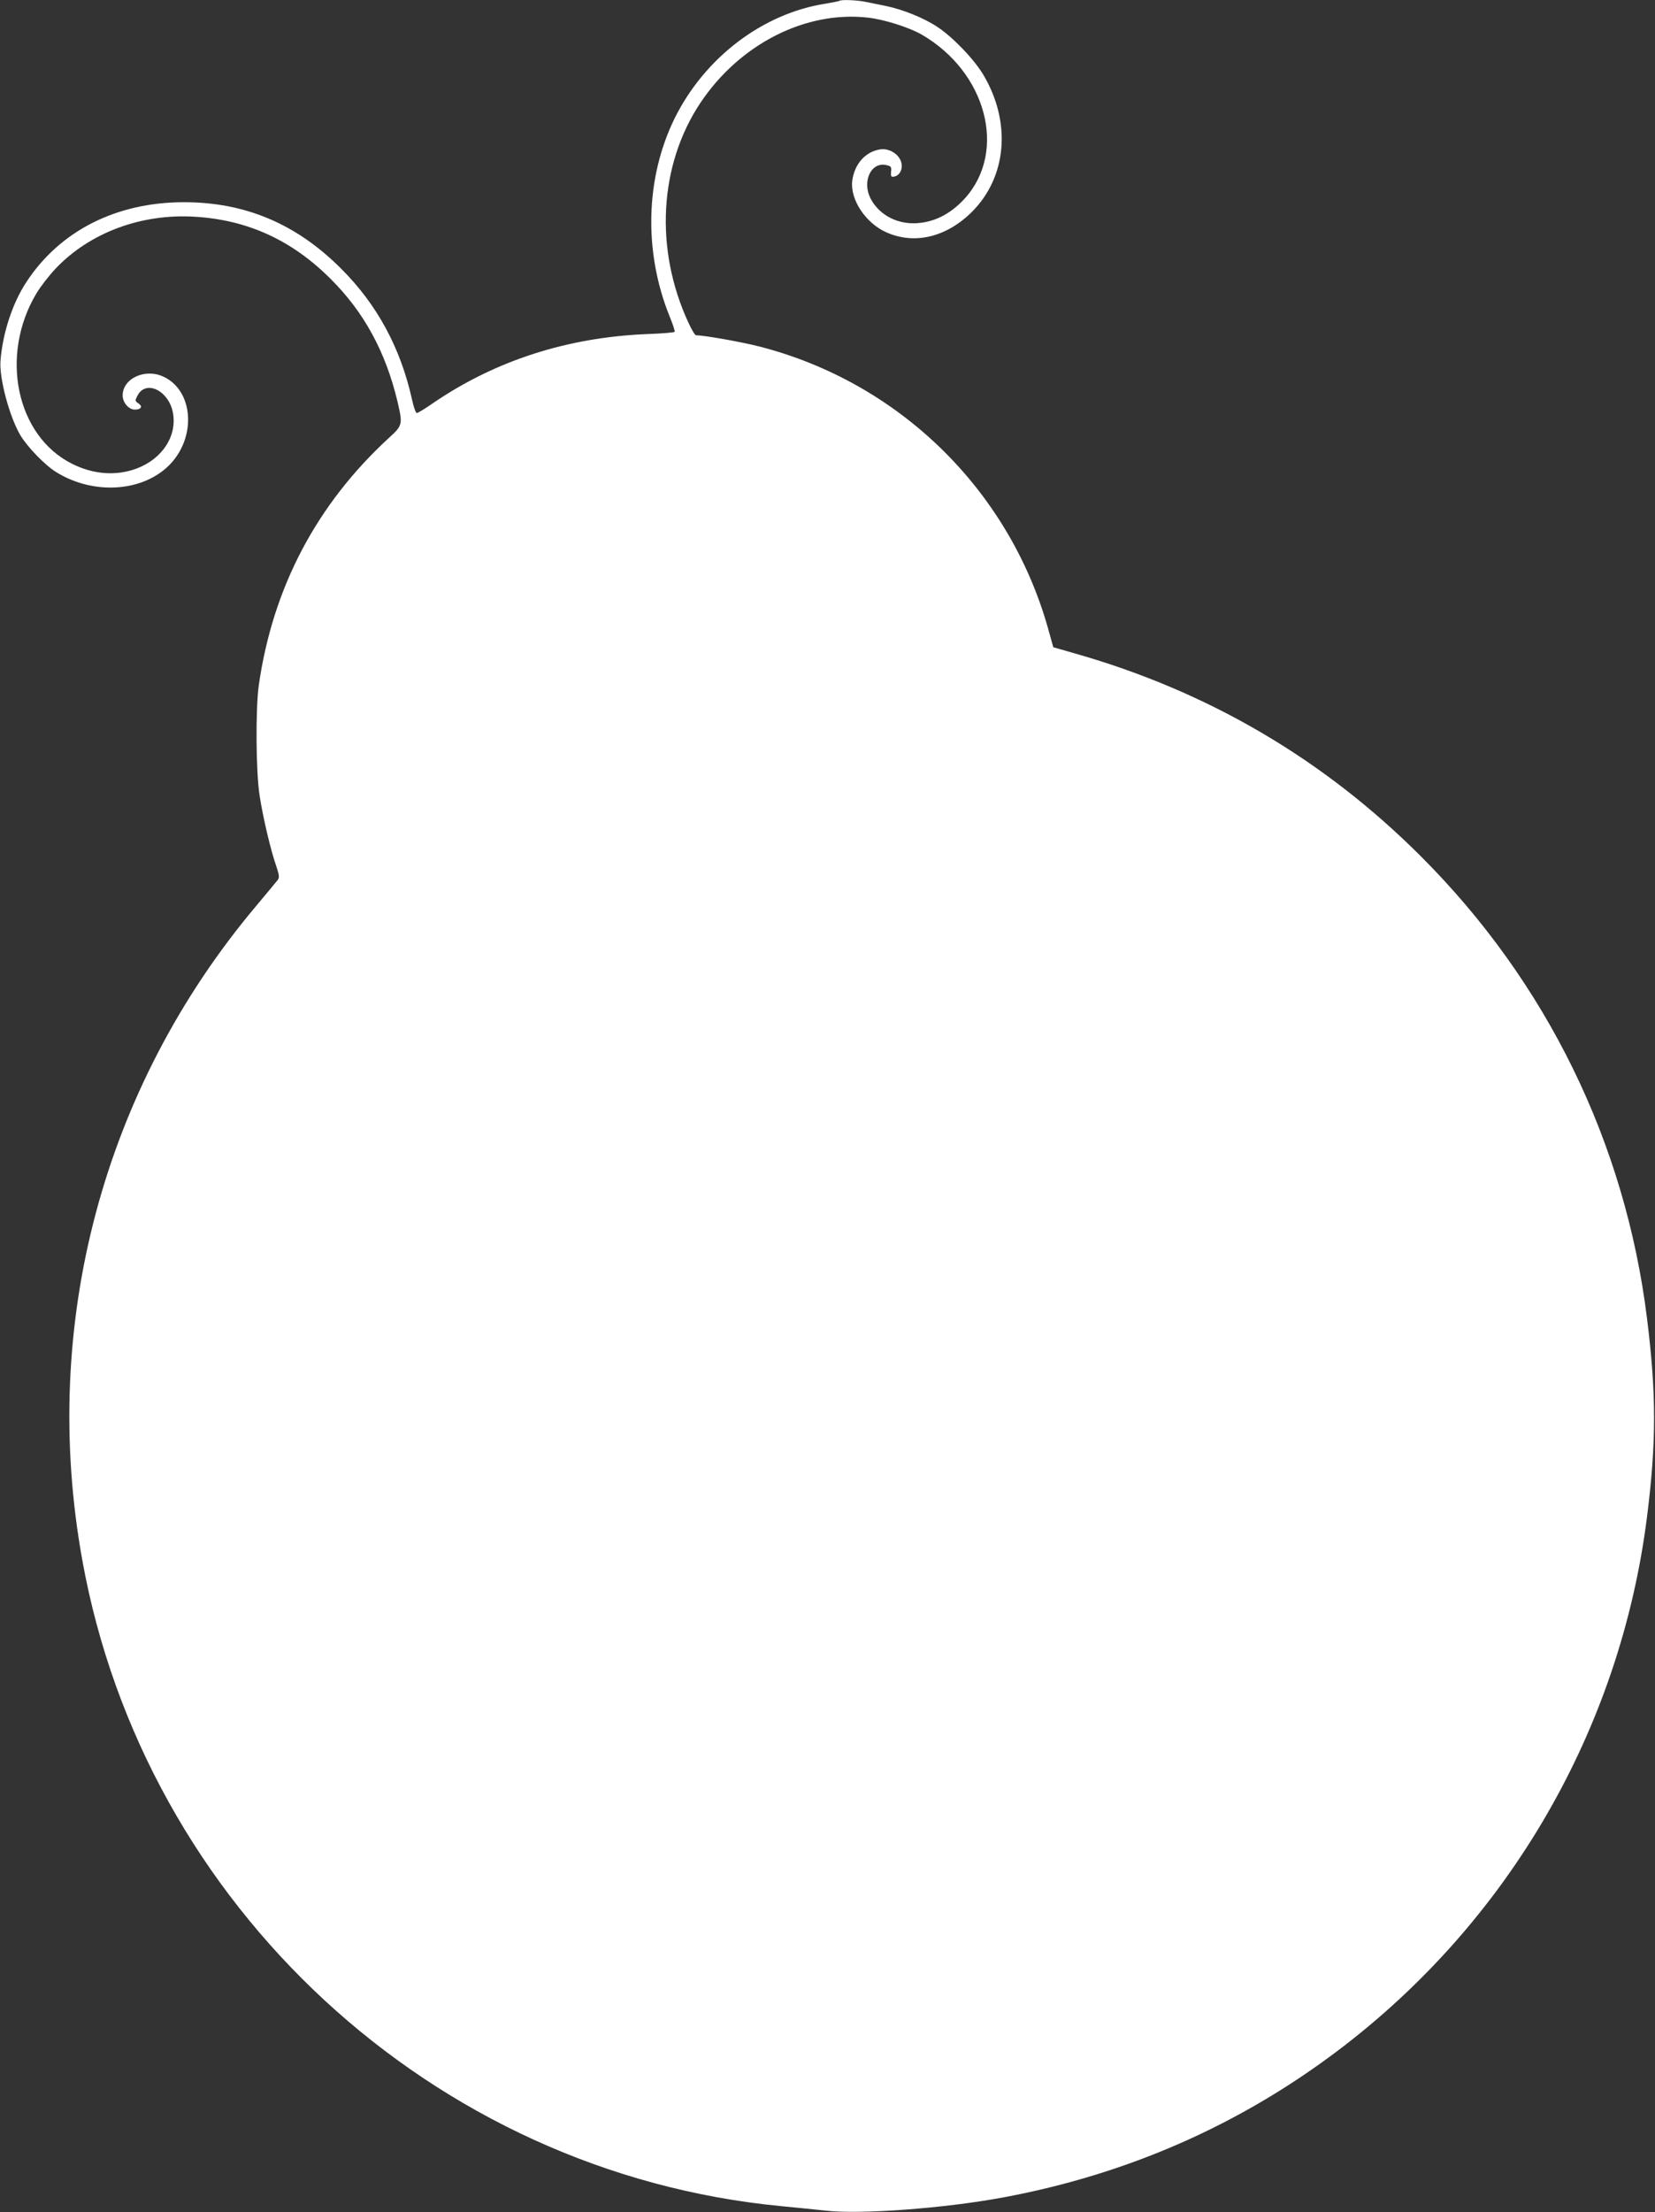 <?xml version="1.0" standalone="no"?>
<!DOCTYPE svg PUBLIC "-//W3C//DTD SVG 20010904//EN"
 "http://www.w3.org/TR/2001/REC-SVG-20010904/DTD/svg10.dtd">
<svg version="1.0" xmlns="http://www.w3.org/2000/svg"
 width="958pt" height="1280pt" viewBox="0 0 958 1280"
 preserveAspectRatio="xMidYMid meet">
<rect x="0" y="0" width="958" height="1280" fill="#333333" stroke="none"/>
<g transform="translate(0,1280) scale(0.1,-0.1)"
fill="#ffffff" stroke="none">
<path d="M4859 12795 c-3 -2 -38 -9 -79 -16 -364 -56 -701 -312 -875 -664
-169 -344 -180 -770 -30 -1143 19 -46 33 -88 30 -92 -2 -4 -74 -10 -160 -13
-460 -19 -877 -153 -1236 -398 -47 -33 -91 -59 -96 -59 -6 0 -19 35 -28 78
-66 298 -202 550 -410 757 -259 260 -556 385 -910 385 -392 0 -719 -166 -913
-463 -80 -122 -136 -293 -149 -452 -9 -100 51 -324 114 -432 40 -68 146 -178
212 -217 215 -131 496 -112 650 42 160 160 142 433 -34 513 -106 49 -235 -11
-235 -109 0 -41 35 -82 70 -82 37 0 48 18 21 36 -20 14 -20 17 -5 45 47 92
177 32 204 -94 28 -136 -58 -271 -209 -328 -119 -44 -250 -35 -375 28 -322
162 -419 626 -206 984 23 39 74 105 113 146 197 207 495 318 804 299 306 -18
564 -136 788 -361 192 -191 317 -421 385 -705 32 -136 31 -141 -48 -213 -419
-385 -673 -866 -754 -1432 -19 -135 -17 -503 5 -640 19 -124 65 -320 97 -409
16 -49 18 -63 8 -77 -7 -9 -64 -78 -127 -153 -886 -1054 -1250 -2422 -1005
-3781 360 -2003 2031 -3547 4046 -3740 90 -9 206 -20 258 -26 198 -23 688 13
1030 77 713 133 1358 415 1929 845 993 747 1640 1862 1795 3094 54 429 54 711
0 1145 -126 1018 -581 1948 -1309 2675 -561 561 -1228 953 -1999 1173 l-129
37 -32 115 c-228 800 -863 1418 -1669 1625 -106 27 -320 65 -367 65 -6 0 -26
33 -44 73 -197 425 -170 911 68 1270 227 341 609 536 971 495 92 -10 238 -56
311 -98 375 -217 496 -674 251 -947 -86 -95 -187 -144 -298 -145 -108 0 -203
55 -249 144 -50 98 3 212 90 193 29 -6 32 -10 29 -38 -2 -27 0 -32 17 -29 26
4 45 30 45 62 0 57 -66 107 -129 95 -85 -15 -146 -87 -158 -183 -12 -107 78
-243 197 -296 163 -73 348 -29 496 118 202 202 229 516 68 790 -54 92 -179
222 -269 281 -77 51 -199 100 -295 120 -41 8 -97 20 -123 25 -50 10 -140 13
-148 5z"/>
</g>
</svg>
